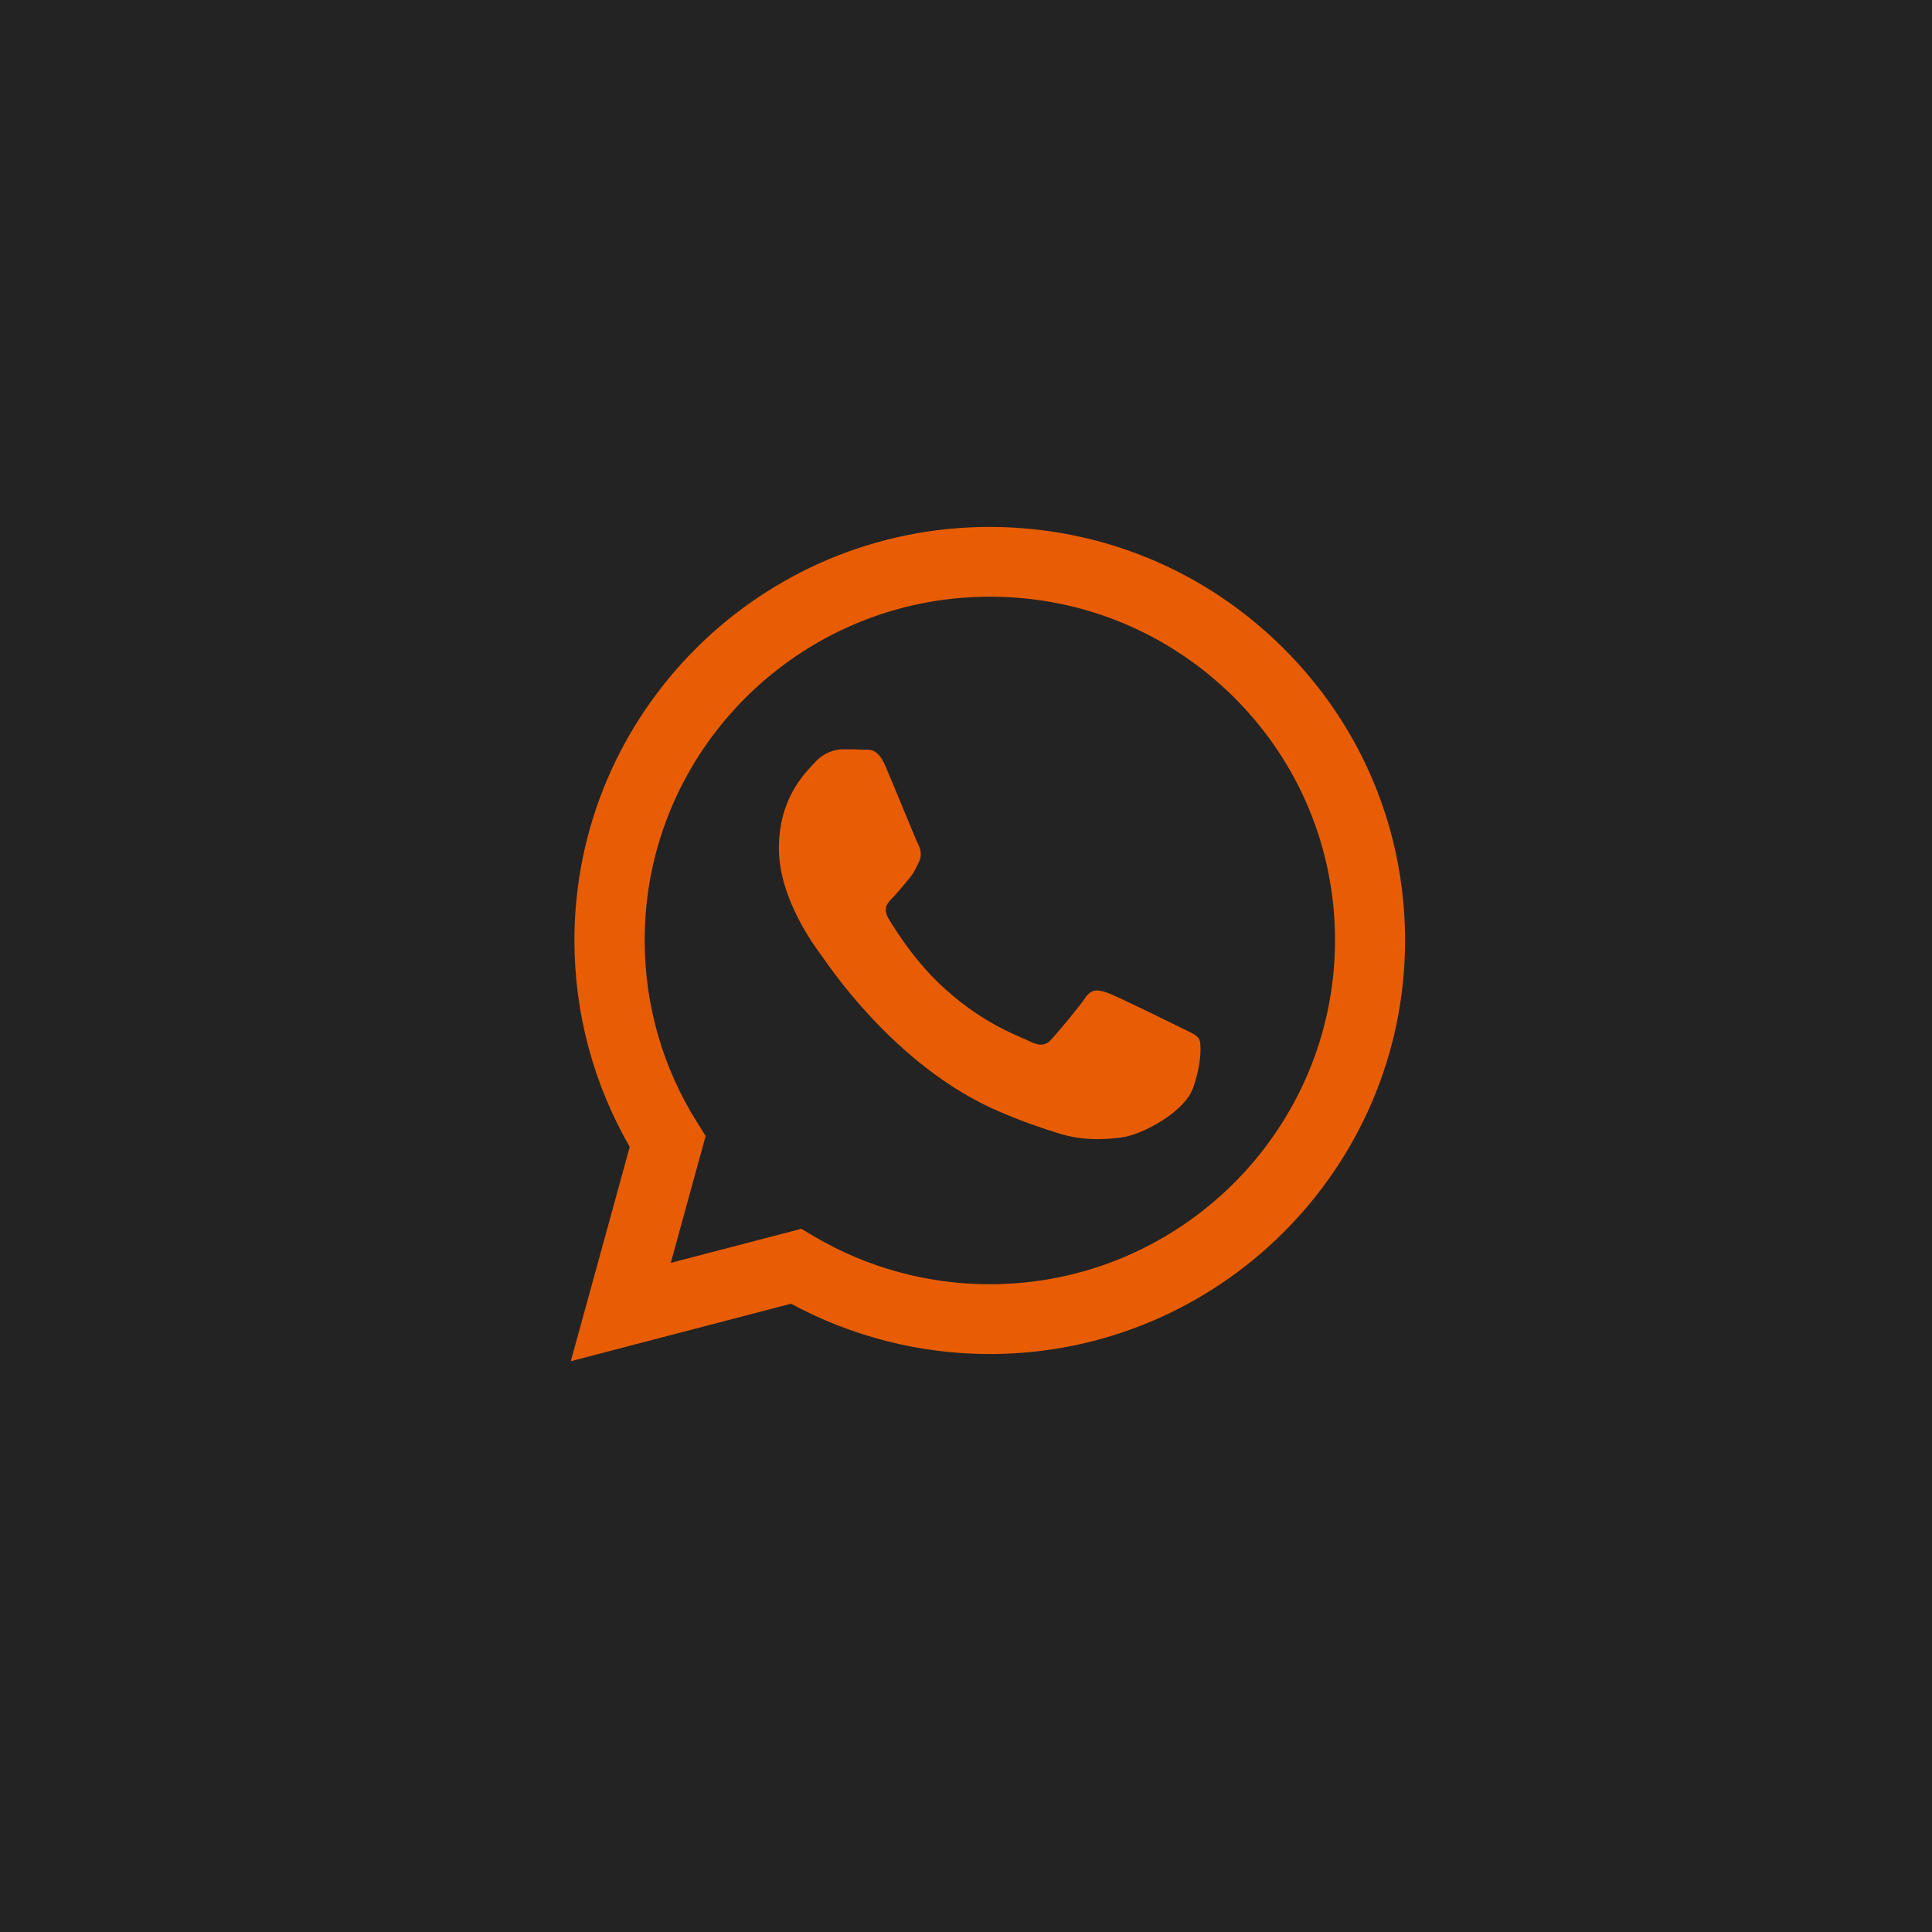<?xml version="1.0" encoding="UTF-8"?> <svg xmlns="http://www.w3.org/2000/svg" width="44" height="44" viewBox="0 0 44 44" fill="none"> <rect width="44" height="44" fill="#232323"></rect> <path fill-rule="evenodd" clip-rule="evenodd" d="M29.229 14.763C27.443 12.984 25.071 12.005 22.541 12C17.326 12 13.086 16.225 13.082 21.412C13.082 23.073 13.517 24.689 14.342 26.12L13 31L18.015 29.691C19.398 30.44 20.954 30.837 22.536 30.837H22.541C27.751 30.837 31.995 26.612 32 21.421C32 18.907 31.016 16.541 29.229 14.763ZM22.541 29.248C21.126 29.248 19.743 28.869 18.537 28.156L18.251 27.985L15.276 28.761L16.07 25.872L15.884 25.574C15.095 24.328 14.682 22.888 14.682 21.412C14.682 17.096 18.21 13.589 22.545 13.589C24.645 13.589 26.617 14.406 28.105 15.882C29.588 17.363 30.404 19.326 30.404 21.416C30.399 25.736 26.871 29.248 22.541 29.248ZM26.853 23.385C26.617 23.267 25.457 22.698 25.239 22.617C25.021 22.541 24.863 22.5 24.708 22.735C24.55 22.969 24.096 23.502 23.96 23.655C23.824 23.814 23.683 23.832 23.448 23.714C23.212 23.597 22.45 23.349 21.548 22.545C20.845 21.922 20.373 21.15 20.233 20.915C20.097 20.681 20.219 20.554 20.337 20.437C20.441 20.333 20.573 20.162 20.691 20.026C20.809 19.891 20.849 19.791 20.927 19.633C21.004 19.475 20.967 19.34 20.908 19.223C20.849 19.105 20.378 17.945 20.178 17.476C19.988 17.015 19.793 17.078 19.648 17.074C19.512 17.065 19.353 17.065 19.194 17.065C19.036 17.065 18.782 17.123 18.564 17.358C18.346 17.593 17.739 18.162 17.739 19.322C17.739 20.482 18.587 21.597 18.704 21.755C18.822 21.913 20.369 24.288 22.74 25.308C23.303 25.551 23.742 25.696 24.087 25.804C24.654 25.985 25.166 25.958 25.575 25.899C26.028 25.831 26.971 25.33 27.171 24.779C27.366 24.229 27.366 23.759 27.307 23.66C27.248 23.561 27.089 23.502 26.853 23.385Z" fill="#E85D04"></path> </svg> 